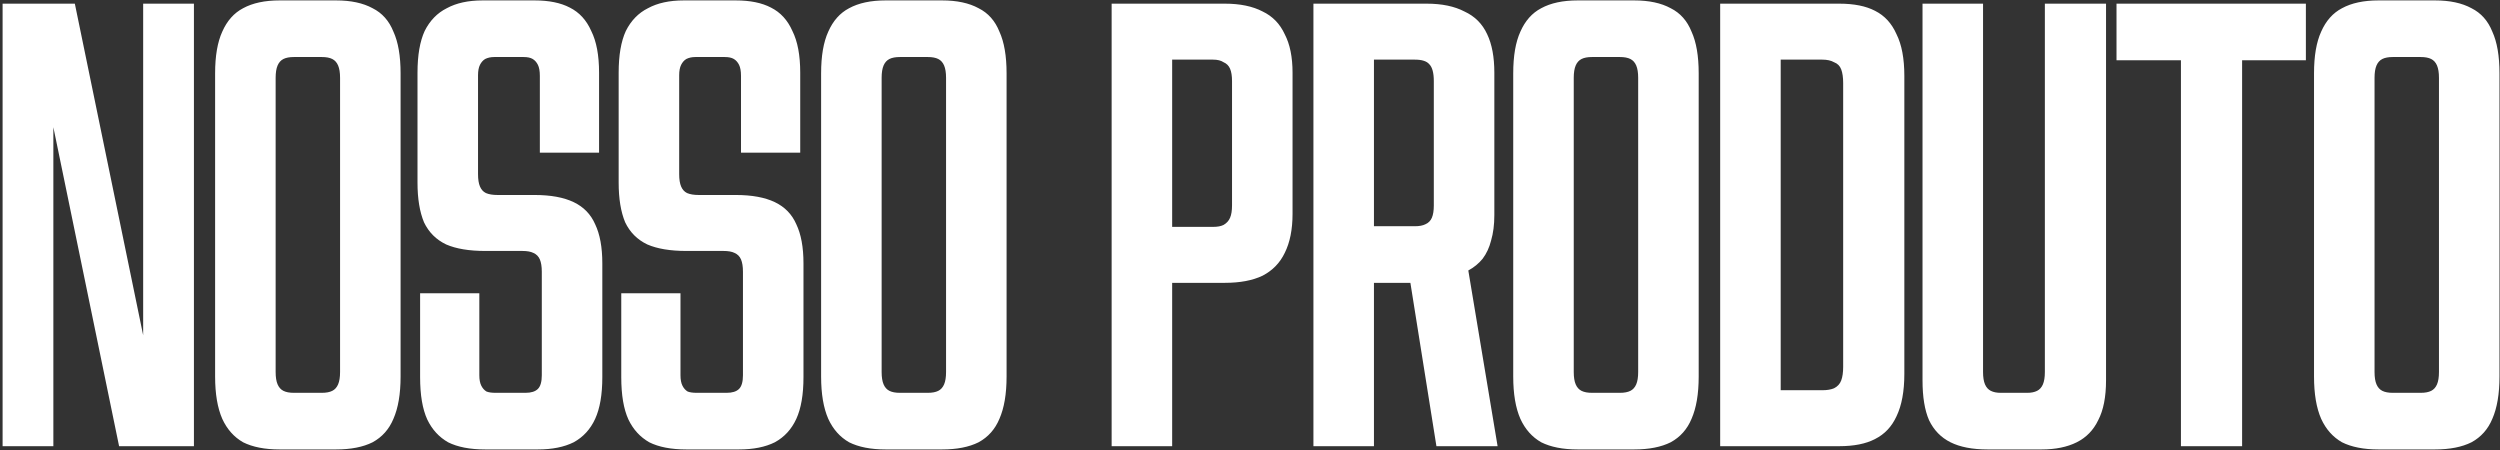 <?xml version="1.0" encoding="UTF-8"?> <svg xmlns="http://www.w3.org/2000/svg" width="461" height="83" viewBox="0 0 461 83" fill="none"><rect x="0" y="0" width="461" height="83" fill="#333333" stroke="none"/><path d="M0.48 0.676H13.8L30.12 79.876H26.4V0.676H35.76V82.276H21.96L5.64 3.076H9.84V82.276H0.48V0.676ZM51.547 82.876C48.828 82.876 46.587 82.436 44.828 81.556C43.148 80.596 41.867 79.156 40.987 77.236C40.108 75.236 39.667 72.636 39.667 69.436V13.516C39.667 10.316 40.108 7.756 40.987 5.836C41.867 3.836 43.148 2.396 44.828 1.516C46.587 0.556 48.828 0.076 51.547 0.076H61.987C64.707 0.076 66.948 0.556 68.707 1.516C70.468 2.396 71.748 3.836 72.547 5.836C73.427 7.756 73.868 10.316 73.868 13.516V69.436C73.868 72.636 73.427 75.236 72.547 77.236C71.748 79.156 70.468 80.596 68.707 81.556C66.948 82.436 64.707 82.876 61.987 82.876H51.547ZM59.347 72.436C60.148 72.436 60.788 72.316 61.267 72.076C61.748 71.836 62.108 71.436 62.347 70.876C62.587 70.316 62.708 69.556 62.708 68.596V14.356C62.708 13.396 62.587 12.636 62.347 12.076C62.108 11.516 61.748 11.116 61.267 10.876C60.788 10.636 60.148 10.516 59.347 10.516H54.188C53.388 10.516 52.748 10.636 52.267 10.876C51.788 11.116 51.428 11.516 51.188 12.076C50.947 12.636 50.828 13.396 50.828 14.356V68.596C50.828 69.556 50.947 70.316 51.188 70.876C51.428 71.436 51.788 71.836 52.267 72.076C52.748 72.316 53.388 72.436 54.188 72.436H59.347ZM89.468 82.876C86.668 82.876 84.388 82.436 82.628 81.556C80.948 80.596 79.668 79.196 78.788 77.356C77.908 75.436 77.468 72.836 77.468 69.556V54.076H88.388V69.196C88.388 69.996 88.508 70.636 88.748 71.116C88.988 71.596 89.308 71.956 89.708 72.196C90.108 72.356 90.668 72.436 91.388 72.436H96.908C97.948 72.436 98.708 72.196 99.188 71.716C99.668 71.236 99.908 70.396 99.908 69.196V50.116C99.908 49.156 99.788 48.396 99.548 47.836C99.308 47.276 98.908 46.876 98.348 46.636C97.868 46.396 97.188 46.276 96.308 46.276H89.468C86.508 46.276 84.108 45.876 82.268 45.076C80.428 44.196 79.068 42.836 78.188 40.996C77.388 39.076 76.988 36.636 76.988 33.676V13.396C76.988 10.196 77.428 7.636 78.308 5.716C79.268 3.796 80.628 2.396 82.388 1.516C84.148 0.556 86.348 0.076 88.988 0.076H98.588C101.228 0.076 103.388 0.516 105.068 1.396C106.828 2.276 108.148 3.716 109.028 5.716C109.988 7.636 110.468 10.196 110.468 13.396V28.156H99.548V13.996C99.548 13.116 99.428 12.436 99.188 11.956C98.948 11.476 98.628 11.116 98.228 10.876C97.828 10.636 97.268 10.516 96.548 10.516H91.148C90.508 10.516 89.948 10.636 89.468 10.876C89.068 11.116 88.748 11.476 88.508 11.956C88.268 12.436 88.148 13.076 88.148 13.876V32.116C88.148 33.076 88.268 33.836 88.508 34.396C88.748 34.956 89.108 35.356 89.588 35.596C90.148 35.836 90.868 35.956 91.748 35.956H98.588C101.548 35.956 103.948 36.396 105.788 37.276C107.628 38.156 108.948 39.516 109.748 41.356C110.628 43.196 111.068 45.596 111.068 48.556V69.556C111.068 72.756 110.628 75.316 109.748 77.236C108.868 79.156 107.548 80.596 105.788 81.556C104.028 82.436 101.828 82.876 99.188 82.876H89.468ZM126.561 82.876C123.761 82.876 121.481 82.436 119.721 81.556C118.041 80.596 116.761 79.196 115.881 77.356C115.001 75.436 114.561 72.836 114.561 69.556V54.076H125.481V69.196C125.481 69.996 125.601 70.636 125.841 71.116C126.081 71.596 126.401 71.956 126.801 72.196C127.201 72.356 127.761 72.436 128.481 72.436H134.001C135.041 72.436 135.801 72.196 136.281 71.716C136.761 71.236 137.001 70.396 137.001 69.196V50.116C137.001 49.156 136.881 48.396 136.641 47.836C136.401 47.276 136.001 46.876 135.441 46.636C134.961 46.396 134.281 46.276 133.401 46.276H126.561C123.601 46.276 121.201 45.876 119.361 45.076C117.521 44.196 116.161 42.836 115.281 40.996C114.481 39.076 114.081 36.636 114.081 33.676V13.396C114.081 10.196 114.521 7.636 115.401 5.716C116.361 3.796 117.721 2.396 119.481 1.516C121.241 0.556 123.441 0.076 126.081 0.076H135.681C138.321 0.076 140.481 0.516 142.161 1.396C143.921 2.276 145.241 3.716 146.121 5.716C147.081 7.636 147.561 10.196 147.561 13.396V28.156H136.641V13.996C136.641 13.116 136.521 12.436 136.281 11.956C136.041 11.476 135.721 11.116 135.321 10.876C134.921 10.636 134.361 10.516 133.641 10.516H128.241C127.601 10.516 127.041 10.636 126.561 10.876C126.161 11.116 125.841 11.476 125.601 11.956C125.361 12.436 125.241 13.076 125.241 13.876V32.116C125.241 33.076 125.361 33.836 125.601 34.396C125.841 34.956 126.201 35.356 126.681 35.596C127.241 35.836 127.961 35.956 128.841 35.956H135.681C138.641 35.956 141.041 36.396 142.881 37.276C144.721 38.156 146.041 39.516 146.841 41.356C147.721 43.196 148.161 45.596 148.161 48.556V69.556C148.161 72.756 147.721 75.316 146.841 77.236C145.961 79.156 144.641 80.596 142.881 81.556C141.121 82.436 138.921 82.876 136.281 82.876H126.561ZM163.293 82.876C160.573 82.876 158.333 82.436 156.573 81.556C154.893 80.596 153.613 79.156 152.733 77.236C151.853 75.236 151.413 72.636 151.413 69.436V13.516C151.413 10.316 151.853 7.756 152.733 5.836C153.613 3.836 154.893 2.396 156.573 1.516C158.333 0.556 160.573 0.076 163.293 0.076H173.733C176.453 0.076 178.693 0.556 180.453 1.516C182.213 2.396 183.493 3.836 184.293 5.836C185.173 7.756 185.613 10.316 185.613 13.516V69.436C185.613 72.636 185.173 75.236 184.293 77.236C183.493 79.156 182.213 80.596 180.453 81.556C178.693 82.436 176.453 82.876 173.733 82.876H163.293ZM171.093 72.436C171.893 72.436 172.533 72.316 173.013 72.076C173.493 71.836 173.853 71.436 174.093 70.876C174.333 70.316 174.453 69.556 174.453 68.596V14.356C174.453 13.396 174.333 12.636 174.093 12.076C173.853 11.516 173.493 11.116 173.013 10.876C172.533 10.636 171.893 10.516 171.093 10.516H165.933C165.133 10.516 164.493 10.636 164.013 10.876C163.533 11.116 163.173 11.516 162.933 12.076C162.693 12.636 162.573 13.396 162.573 14.356V68.596C162.573 69.556 162.693 70.316 162.933 70.876C163.173 71.436 163.533 71.836 164.013 72.076C164.493 72.316 165.133 72.436 165.933 72.436H171.093ZM204.986 0.676H225.866C228.666 0.676 230.986 1.156 232.826 2.116C234.666 2.996 236.026 4.396 236.906 6.316C237.866 8.156 238.346 10.516 238.346 13.396V39.436C238.346 42.316 237.866 44.716 236.906 46.636C236.026 48.476 234.666 49.876 232.826 50.836C230.986 51.716 228.666 52.156 225.866 52.156H216.146V82.276H204.986V0.676ZM223.706 41.836C224.506 41.836 225.146 41.716 225.626 41.476C226.186 41.156 226.586 40.716 226.826 40.156C227.066 39.596 227.186 38.836 227.186 37.876V14.956C227.186 13.996 227.066 13.236 226.826 12.676C226.586 12.116 226.186 11.716 225.626 11.476C225.146 11.156 224.506 10.996 223.706 10.996H216.146V41.836H223.706ZM242.196 0.676H263.076C265.876 0.676 268.196 1.156 270.036 2.116C271.956 2.996 273.356 4.396 274.236 6.316C275.116 8.156 275.556 10.516 275.556 13.396V39.676C275.556 41.436 275.356 42.996 274.956 44.356C274.636 45.636 274.116 46.756 273.396 47.716C272.676 48.596 271.796 49.316 270.756 49.876L276.156 82.276H264.876L260.076 52.156H253.356V82.276H242.196V0.676ZM260.916 41.716C261.716 41.716 262.356 41.596 262.836 41.356C263.396 41.116 263.796 40.716 264.036 40.156C264.276 39.596 264.396 38.836 264.396 37.876V14.956C264.396 13.436 264.116 12.396 263.556 11.836C263.076 11.276 262.196 10.996 260.916 10.996H253.356V41.716H260.916ZM290.919 82.876C288.199 82.876 285.959 82.436 284.199 81.556C282.519 80.596 281.239 79.156 280.359 77.236C279.479 75.236 279.039 72.636 279.039 69.436V13.516C279.039 10.316 279.479 7.756 280.359 5.836C281.239 3.836 282.519 2.396 284.199 1.516C285.959 0.556 288.199 0.076 290.919 0.076H301.359C304.079 0.076 306.319 0.556 308.079 1.516C309.839 2.396 311.119 3.836 311.919 5.836C312.799 7.756 313.239 10.316 313.239 13.516V69.436C313.239 72.636 312.799 75.236 311.919 77.236C311.119 79.156 309.839 80.596 308.079 81.556C306.319 82.436 304.079 82.876 301.359 82.876H290.919ZM298.719 72.436C299.519 72.436 300.159 72.316 300.639 72.076C301.119 71.836 301.479 71.436 301.719 70.876C301.959 70.316 302.079 69.556 302.079 68.596V14.356C302.079 13.396 301.959 12.636 301.719 12.076C301.479 11.516 301.119 11.116 300.639 10.876C300.159 10.636 299.519 10.516 298.719 10.516H293.559C292.759 10.516 292.119 10.636 291.639 10.876C291.159 11.116 290.799 11.516 290.559 12.076C290.319 12.636 290.199 13.396 290.199 14.356V68.596C290.199 69.556 290.319 70.316 290.559 70.876C290.799 71.436 291.159 71.836 291.639 72.076C292.119 72.316 292.759 72.436 293.559 72.436H298.719ZM317.2 0.676H339.16C341.88 0.676 344.08 1.116 345.76 1.996C347.52 2.876 348.84 4.316 349.72 6.316C350.68 8.236 351.16 10.796 351.16 13.996V68.956C351.16 72.156 350.68 74.756 349.72 76.756C348.84 78.676 347.52 80.076 345.76 80.956C344.08 81.836 341.88 82.276 339.16 82.276H317.2V0.676ZM336.04 71.956C336.92 71.956 337.64 71.836 338.2 71.596C338.84 71.276 339.28 70.796 339.52 70.156C339.76 69.516 339.88 68.676 339.88 67.636V15.316C339.88 14.276 339.76 13.436 339.52 12.796C339.28 12.156 338.84 11.716 338.2 11.476C337.64 11.156 336.92 10.996 336.04 10.996H328.36V71.956H336.04ZM366.513 82.876C363.713 82.876 361.433 82.436 359.673 81.556C357.913 80.676 356.593 79.316 355.713 77.476C354.913 75.636 354.513 73.196 354.513 70.156V0.676H365.673V68.596C365.673 69.556 365.793 70.316 366.033 70.876C366.273 71.436 366.633 71.836 367.113 72.076C367.593 72.316 368.193 72.436 368.913 72.436H373.833C374.553 72.436 375.153 72.316 375.633 72.076C376.113 71.836 376.473 71.436 376.713 70.876C376.953 70.316 377.073 69.556 377.073 68.596V0.676H388.353V70.156C388.353 73.196 387.873 75.636 386.913 77.476C386.033 79.316 384.713 80.676 382.953 81.556C381.193 82.436 379.033 82.876 376.473 82.876H366.513ZM402.165 11.116H390.285V0.676H425.205V11.116H413.445V82.276H402.165V11.116ZM438.585 82.876C435.865 82.876 433.625 82.436 431.865 81.556C430.185 80.596 428.905 79.156 428.025 77.236C427.145 75.236 426.705 72.636 426.705 69.436V13.516C426.705 10.316 427.145 7.756 428.025 5.836C428.905 3.836 430.185 2.396 431.865 1.516C433.625 0.556 435.865 0.076 438.585 0.076H449.025C451.745 0.076 453.985 0.556 455.745 1.516C457.505 2.396 458.785 3.836 459.585 5.836C460.465 7.756 460.905 10.316 460.905 13.516V69.436C460.905 72.636 460.465 75.236 459.585 77.236C458.785 79.156 457.505 80.596 455.745 81.556C453.985 82.436 451.745 82.876 449.025 82.876H438.585ZM446.385 72.436C447.185 72.436 447.825 72.316 448.305 72.076C448.785 71.836 449.145 71.436 449.385 70.876C449.625 70.316 449.745 69.556 449.745 68.596V14.356C449.745 13.396 449.625 12.636 449.385 12.076C449.145 11.516 448.785 11.116 448.305 10.876C447.825 10.636 447.185 10.516 446.385 10.516H441.225C440.425 10.516 439.785 10.636 439.305 10.876C438.825 11.116 438.465 11.516 438.225 12.076C437.985 12.636 437.865 13.396 437.865 14.356V68.596C437.865 69.556 437.985 70.316 438.225 70.876C438.465 71.436 438.825 71.836 439.305 72.076C439.785 72.316 440.425 72.436 441.225 72.436H446.385Z" fill="white"></path></svg> 